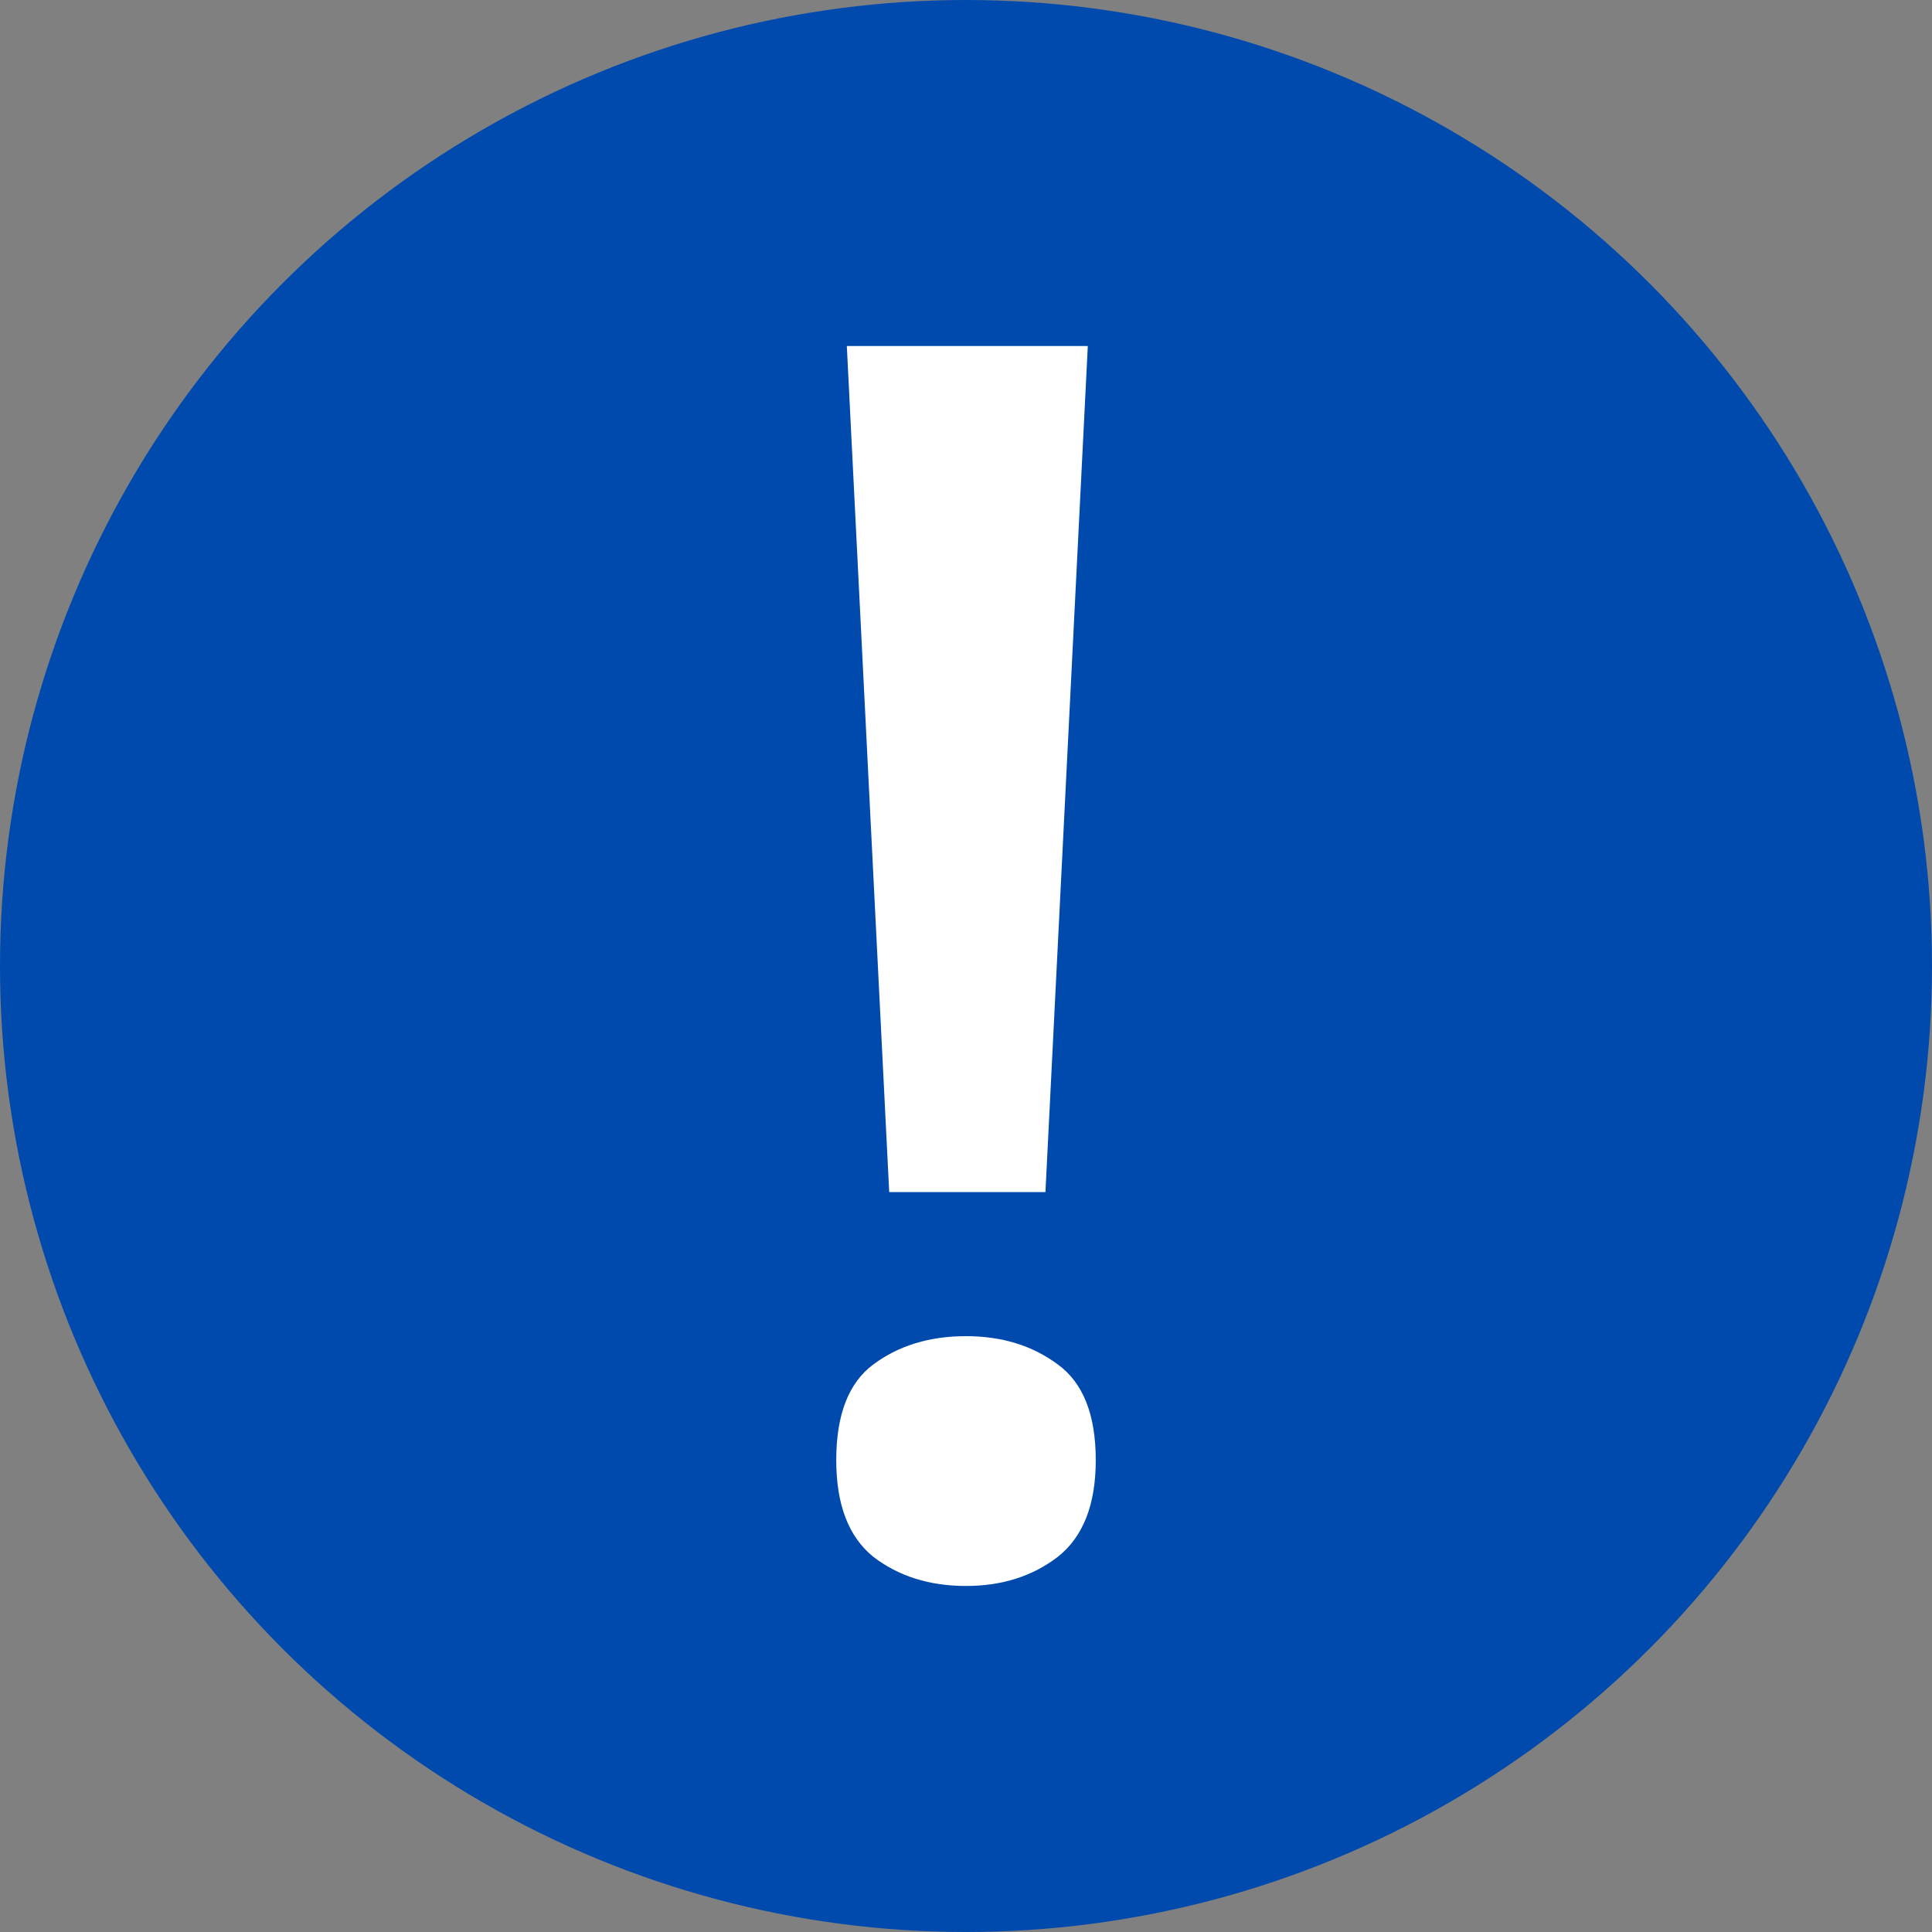 <?xml version="1.0" encoding="UTF-8"?> <svg xmlns="http://www.w3.org/2000/svg" width="67" height="67" viewBox="0 0 67 67" fill="none"><rect x="0" y="0" width="67" height="67" fill="#808080" stroke="none"/><circle cx="33.5" cy="33.5" r="33.5" fill="#004AAD"></circle><path d="M36.255 41.34H30.837L29.367 12H37.724L36.255 41.34ZM29 50.639C29 49.061 29.429 47.954 30.286 47.318C31.163 46.664 32.235 46.337 33.5 46.337C34.745 46.337 35.806 46.664 36.684 47.318C37.561 47.954 38 49.061 38 50.639C38 52.179 37.561 53.296 36.684 53.989C35.806 54.663 34.745 55 33.5 55C32.235 55 31.163 54.663 30.286 53.989C29.429 53.296 29 52.179 29 50.639Z" fill="white"></path></svg> 